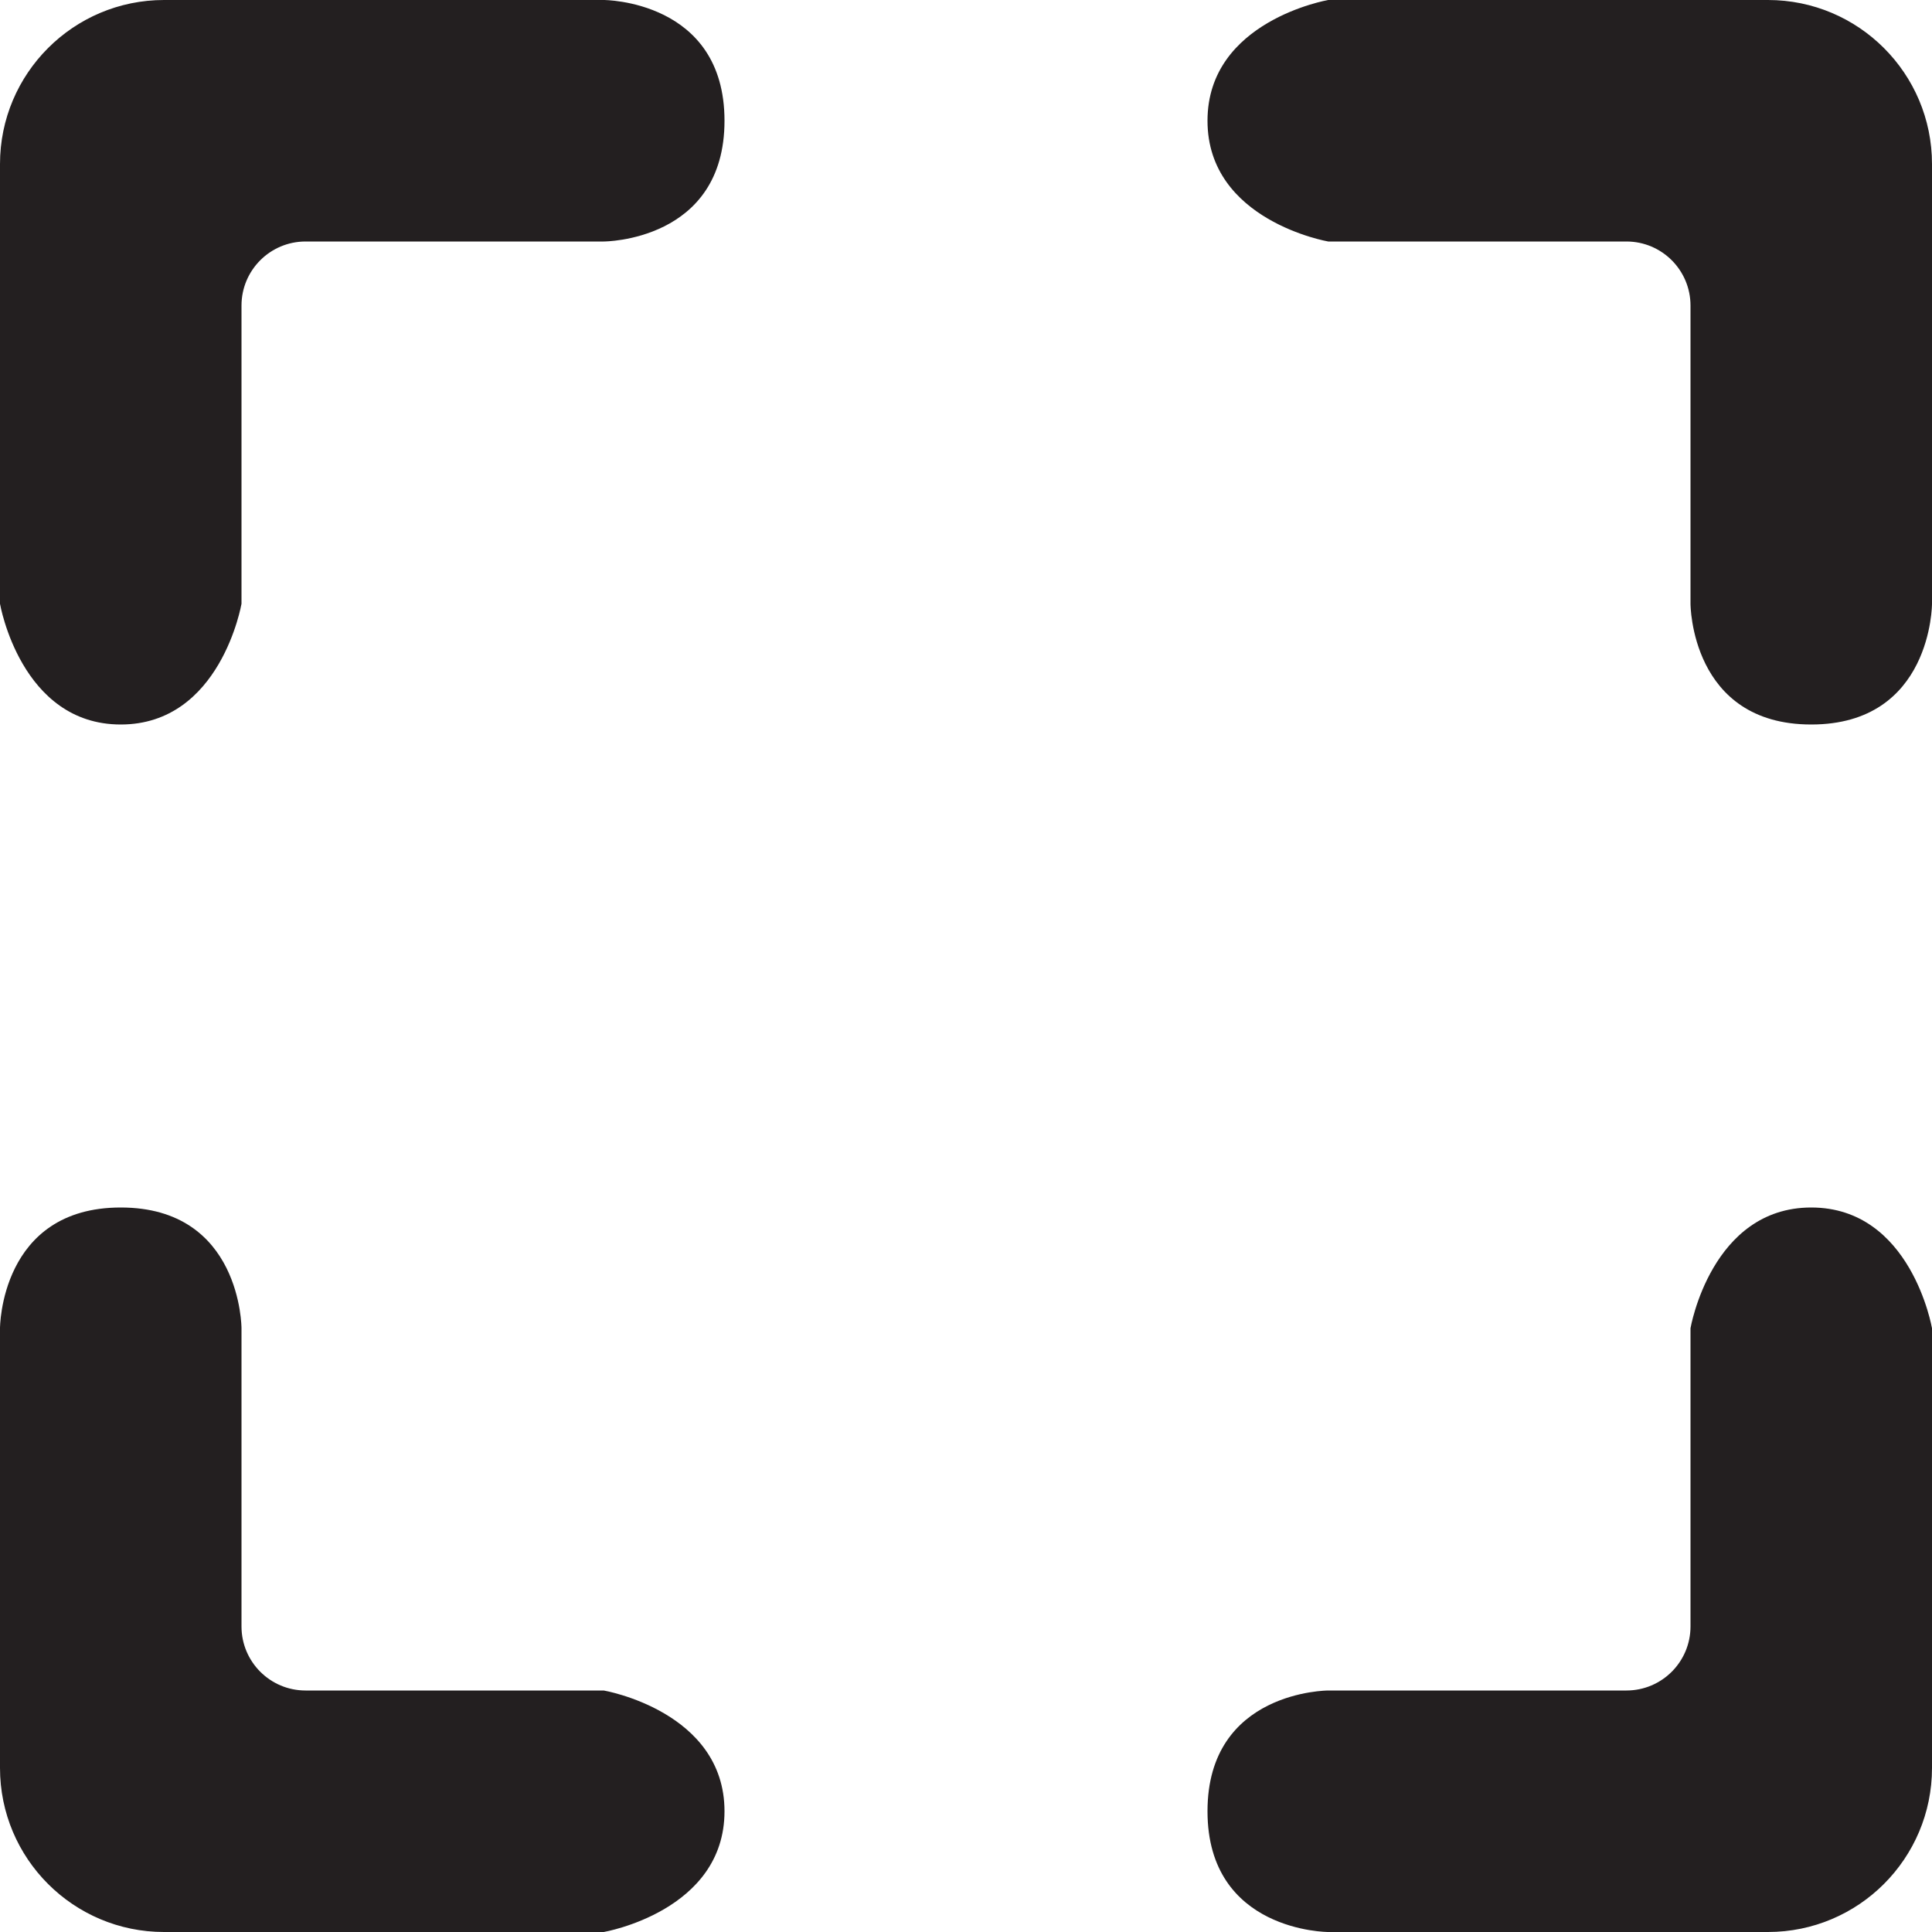 <?xml version="1.0" encoding="UTF-8"?>
<svg id="Layer_1" data-name="Layer 1" xmlns="http://www.w3.org/2000/svg" viewBox="0 0 320 320">
  <defs>
    <style>
      .cls-1 {
        fill: #231f20;
        fill-rule: evenodd;
      }
    </style>
  </defs>
  <path class="cls-1" d="m40,100v-49.39c0-5.86,4.75-10.61,10.61-10.61h49.39s20,0,20-20S100,0,100,0H27.17C12.17,0,0,12.17,0,27.17v72.83s3.43,20,20,20,20-20,20-20Zm240,120v49.39c0,5.86-4.75,10.61-10.61,10.61h-49.39s-20,0-20,20,20,20,20,20h72.83c15.01,0,27.17-12.17,27.17-27.17v-72.83s-3.43-20-20-20-20,20-20,20Zm-180,60h-49.39c-5.86,0-10.61-4.75-10.61-10.61v-49.39s0-20-20-20S0,220,0,220v72.83c0,15.01,12.17,27.17,27.17,27.17h72.83s20-3.43,20-20-20-20-20-20ZM269.39,40h-49.39s-20-3.43-20-20S220,0,220,0h72.83c15.01,0,27.17,12.17,27.17,27.17v72.83s0,20-20,20-20-20-20-20v-49.39c0-5.86-4.75-10.61-10.61-10.61Z"/>
</svg>